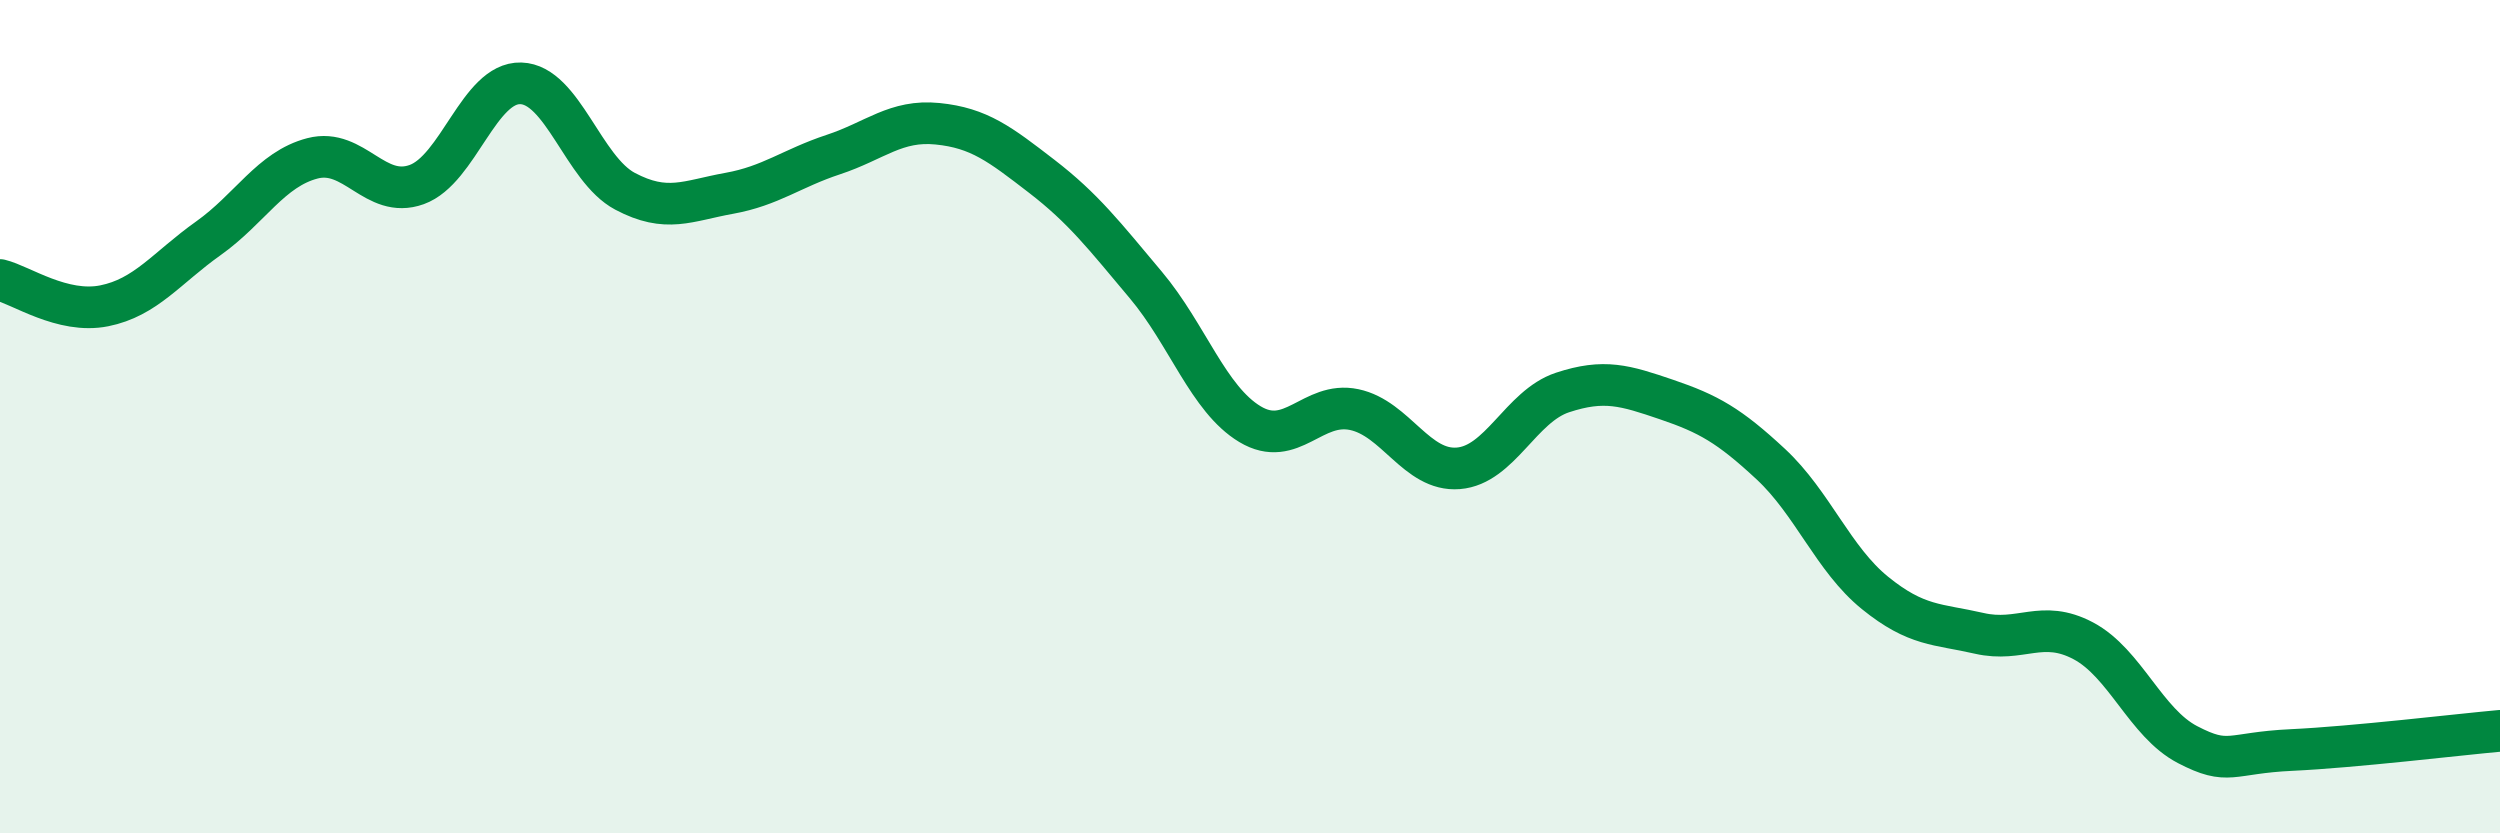
    <svg width="60" height="20" viewBox="0 0 60 20" xmlns="http://www.w3.org/2000/svg">
      <path
        d="M 0,6.72 C 0.5,6.84 1.5,7.54 2.5,7.34 C 3.5,7.14 4,6.43 5,5.72 C 6,5.01 6.5,4.06 7.5,3.8 C 8.5,3.54 9,4.79 10,4.43 C 11,4.07 11.5,1.97 12.5,2 C 13.5,2.03 14,4.06 15,4.59 C 16,5.12 16.5,4.82 17.5,4.64 C 18.5,4.46 19,4.04 20,3.71 C 21,3.38 21.5,2.87 22.5,2.97 C 23.5,3.07 24,3.46 25,4.23 C 26,5 26.5,5.65 27.5,6.84 C 28.5,8.03 29,9.58 30,10.18 C 31,10.78 31.5,9.62 32.5,9.83 C 33.5,10.04 34,11.32 35,11.24 C 36,11.16 36.5,9.75 37.5,9.42 C 38.5,9.09 39,9.25 40,9.59 C 41,9.93 41.5,10.21 42.5,11.14 C 43.5,12.07 44,13.42 45,14.23 C 46,15.04 46.5,14.97 47.5,15.2 C 48.5,15.43 49,14.85 50,15.38 C 51,15.91 51.5,17.35 52.5,17.87 C 53.5,18.39 53.5,18.07 55,18 C 56.5,17.93 59,17.63 60,17.54L60 20L0 20Z"
        fill="#008740"
        opacity="0.1"
        stroke-linecap="round"
        stroke-linejoin="round"
      />
      <path
        d="M 0,6.72 C 0.5,6.84 1.5,7.54 2.5,7.34 C 3.5,7.14 4,6.43 5,5.72 C 6,5.01 6.5,4.06 7.5,3.8 C 8.5,3.54 9,4.79 10,4.43 C 11,4.07 11.5,1.97 12.5,2 C 13.5,2.03 14,4.06 15,4.59 C 16,5.12 16.5,4.82 17.5,4.64 C 18.5,4.46 19,4.04 20,3.71 C 21,3.38 21.5,2.87 22.5,2.97 C 23.5,3.07 24,3.46 25,4.23 C 26,5 26.5,5.65 27.5,6.84 C 28.5,8.03 29,9.58 30,10.18 C 31,10.78 31.5,9.62 32.5,9.83 C 33.5,10.04 34,11.32 35,11.24 C 36,11.16 36.5,9.75 37.5,9.42 C 38.5,9.09 39,9.25 40,9.59 C 41,9.93 41.5,10.21 42.5,11.14 C 43.5,12.07 44,13.42 45,14.23 C 46,15.04 46.5,14.97 47.5,15.2 C 48.5,15.43 49,14.85 50,15.38 C 51,15.91 51.5,17.35 52.5,17.87 C 53.5,18.39 53.5,18.07 55,18 C 56.5,17.93 59,17.63 60,17.54"
        stroke="#008740"
        stroke-width="1"
        fill="none"
        stroke-linecap="round"
        stroke-linejoin="round"
      />
    </svg>
  